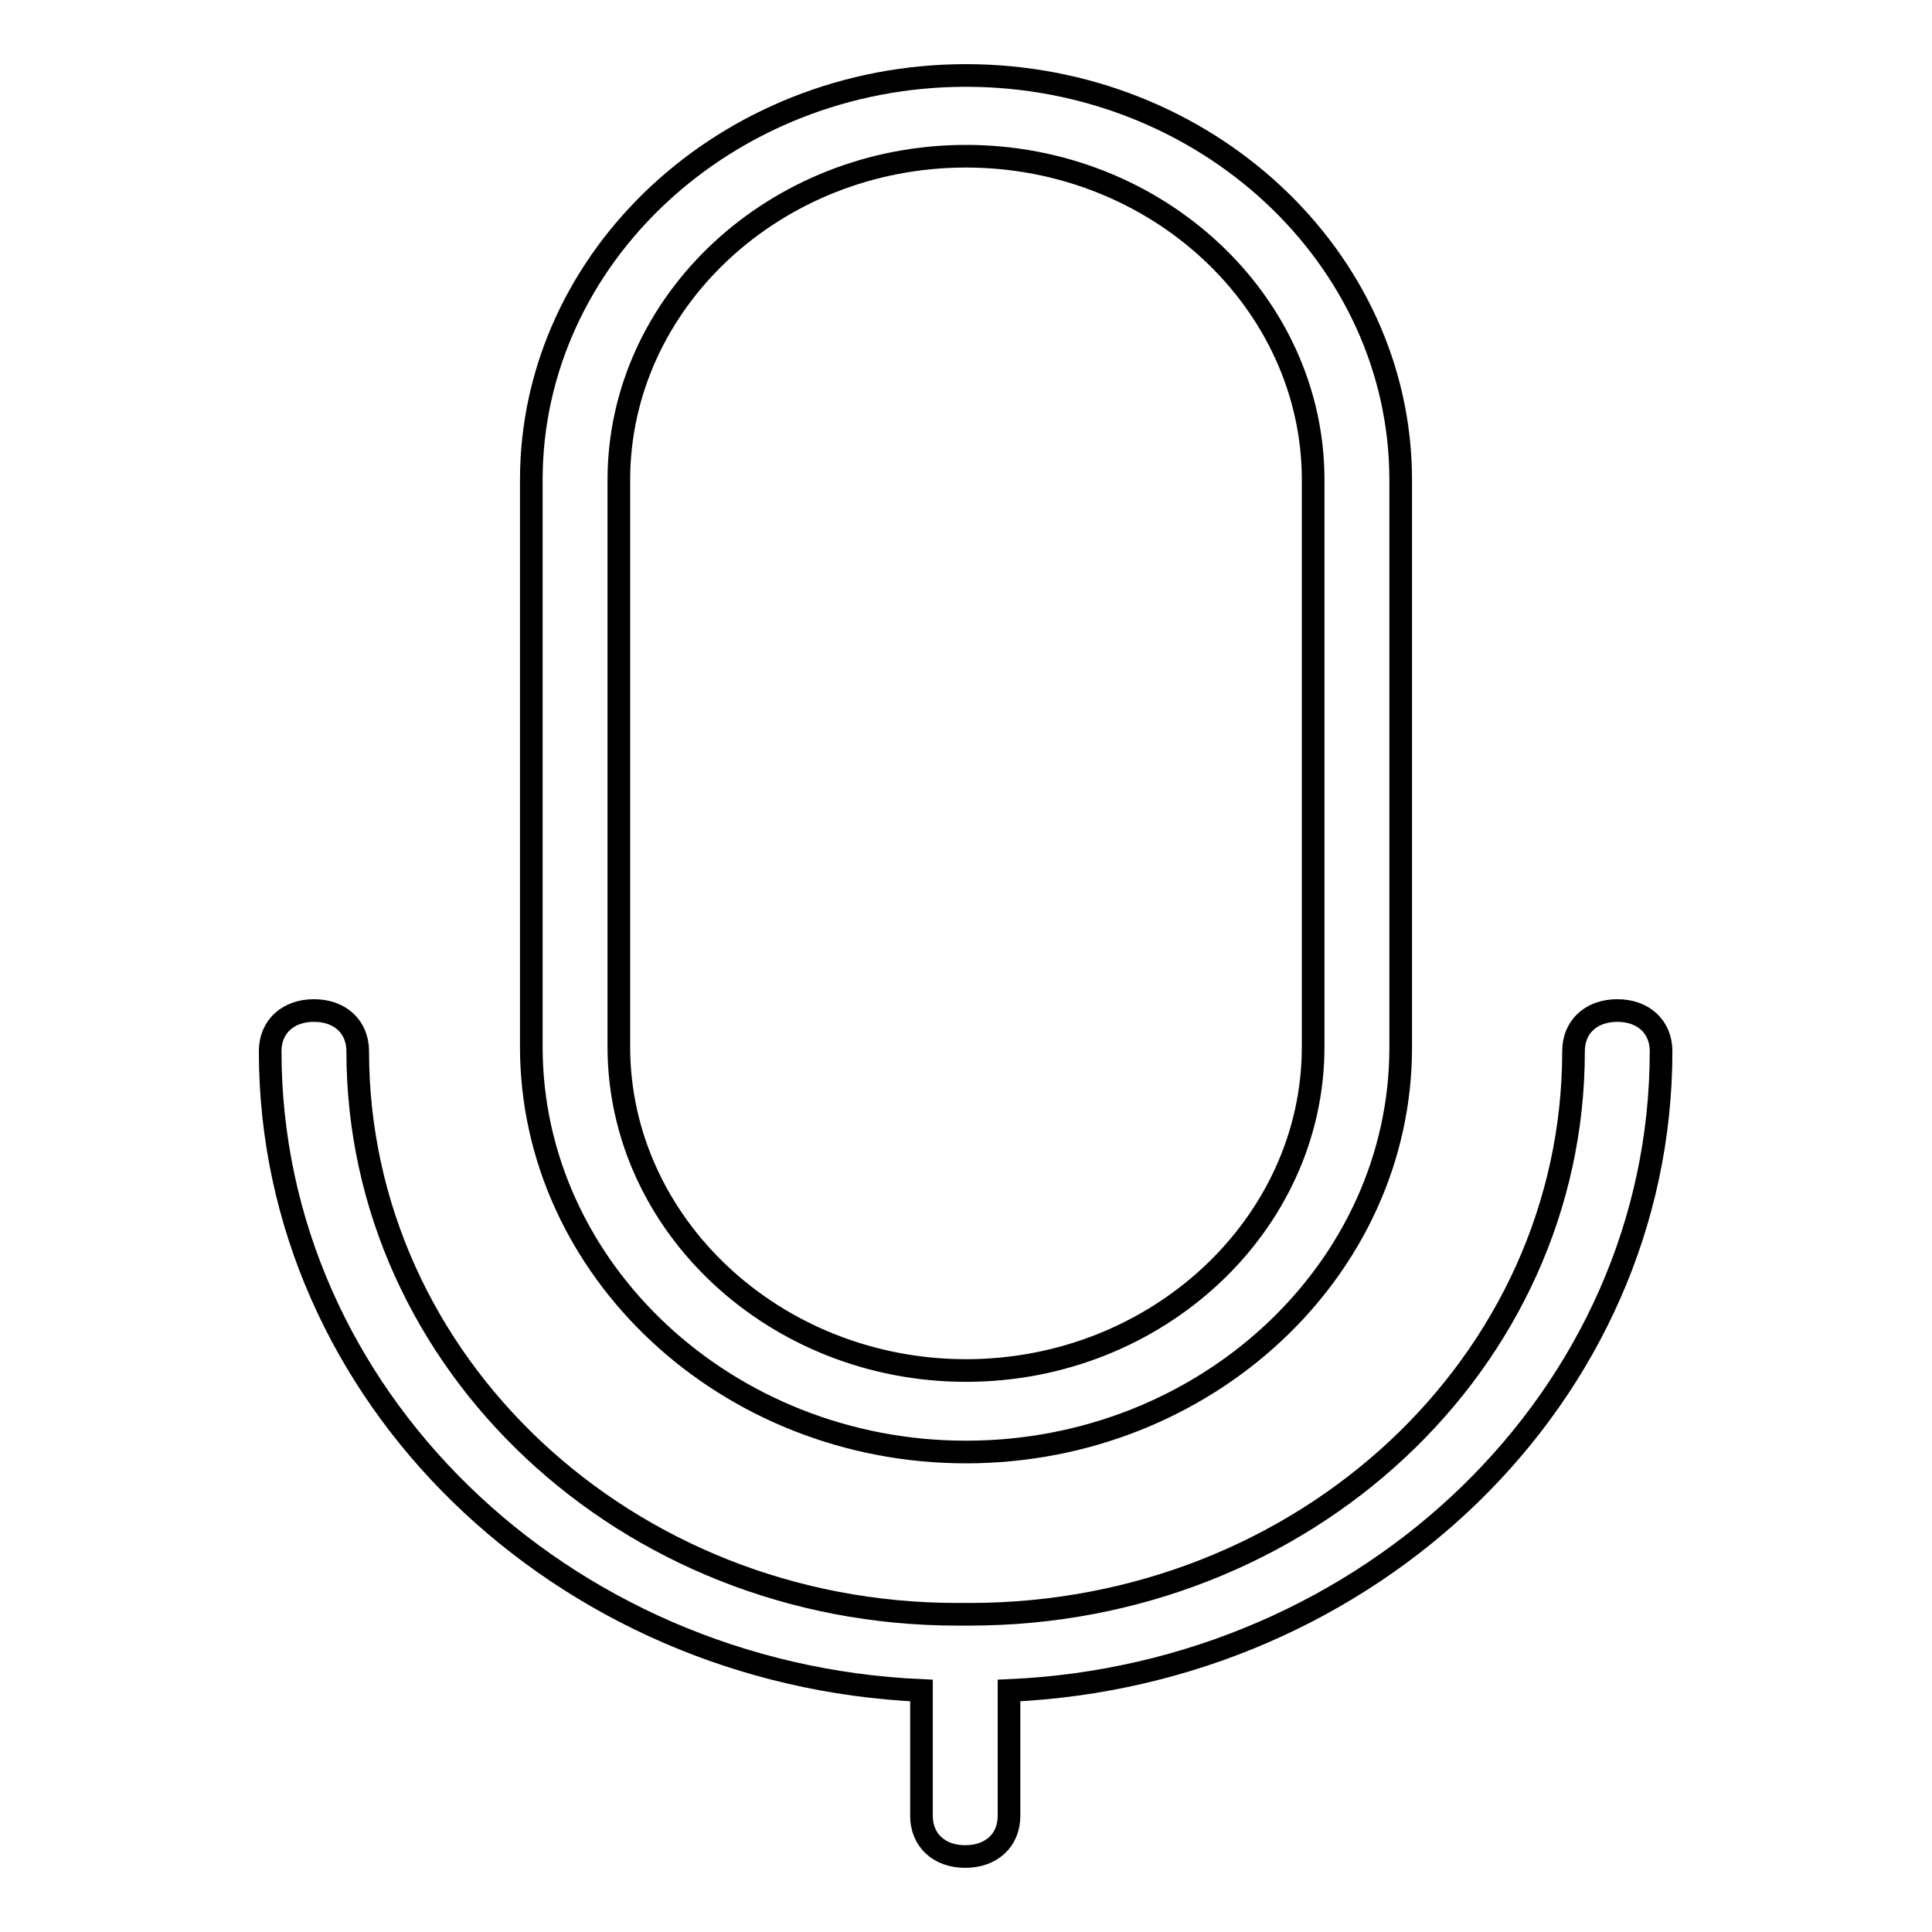 <?xml version="1.0" encoding="utf-8"?>
<!-- Svg Vector Icons : http://www.onlinewebfonts.com/icon -->
<!DOCTYPE svg PUBLIC "-//W3C//DTD SVG 1.1//EN" "http://www.w3.org/Graphics/SVG/1.1/DTD/svg11.dtd">
<svg version="1.1" xmlns="http://www.w3.org/2000/svg" xmlns:xlink="http://www.w3.org/1999/xlink" x="0px" y="0px" viewBox="0 0 256 256" enable-background="new 0 0 256 256" xml:space="preserve">
<g><g><path stroke-width="3" fill-opacity="0" stroke="#000000"  d="M128,192.4c31.7,0,57.6-24.1,57.6-53.6V63.6c0-29.5-25.9-53.6-57.6-53.6S70.4,34.1,70.4,63.6v75.1C70.4,168.2,96.3,192.4,128,192.4L128,192.4z M82,63.6c0-23.6,20.7-42.9,46-42.9c25.3,0,46,19.3,46,42.9v75.1c0,23.6-20.7,42.9-46,42.9c-25.3,0-46-19.3-46-42.9V63.6L82,63.6z M220.1,139.3c0-3.2-2.3-5.4-5.8-5.4c-3.4,0-5.8,2.1-5.8,5.4c0,41.3-35.7,74.6-80,74.6h-1.7c-43.8,0-79.4-33.3-79.4-74.6c0-3.2-2.3-5.4-5.8-5.4c-3.4,0-5.8,2.1-5.8,5.4c0,45.6,38.6,82.6,86.3,84.7v0.5v16.1c0,3.2,2.3,5.4,5.8,5.4c3.4,0,5.8-2.1,5.8-5.4v-16.1V224C181.5,221.9,220.1,184.9,220.1,139.3L220.1,139.3z"/></g></g>
</svg>